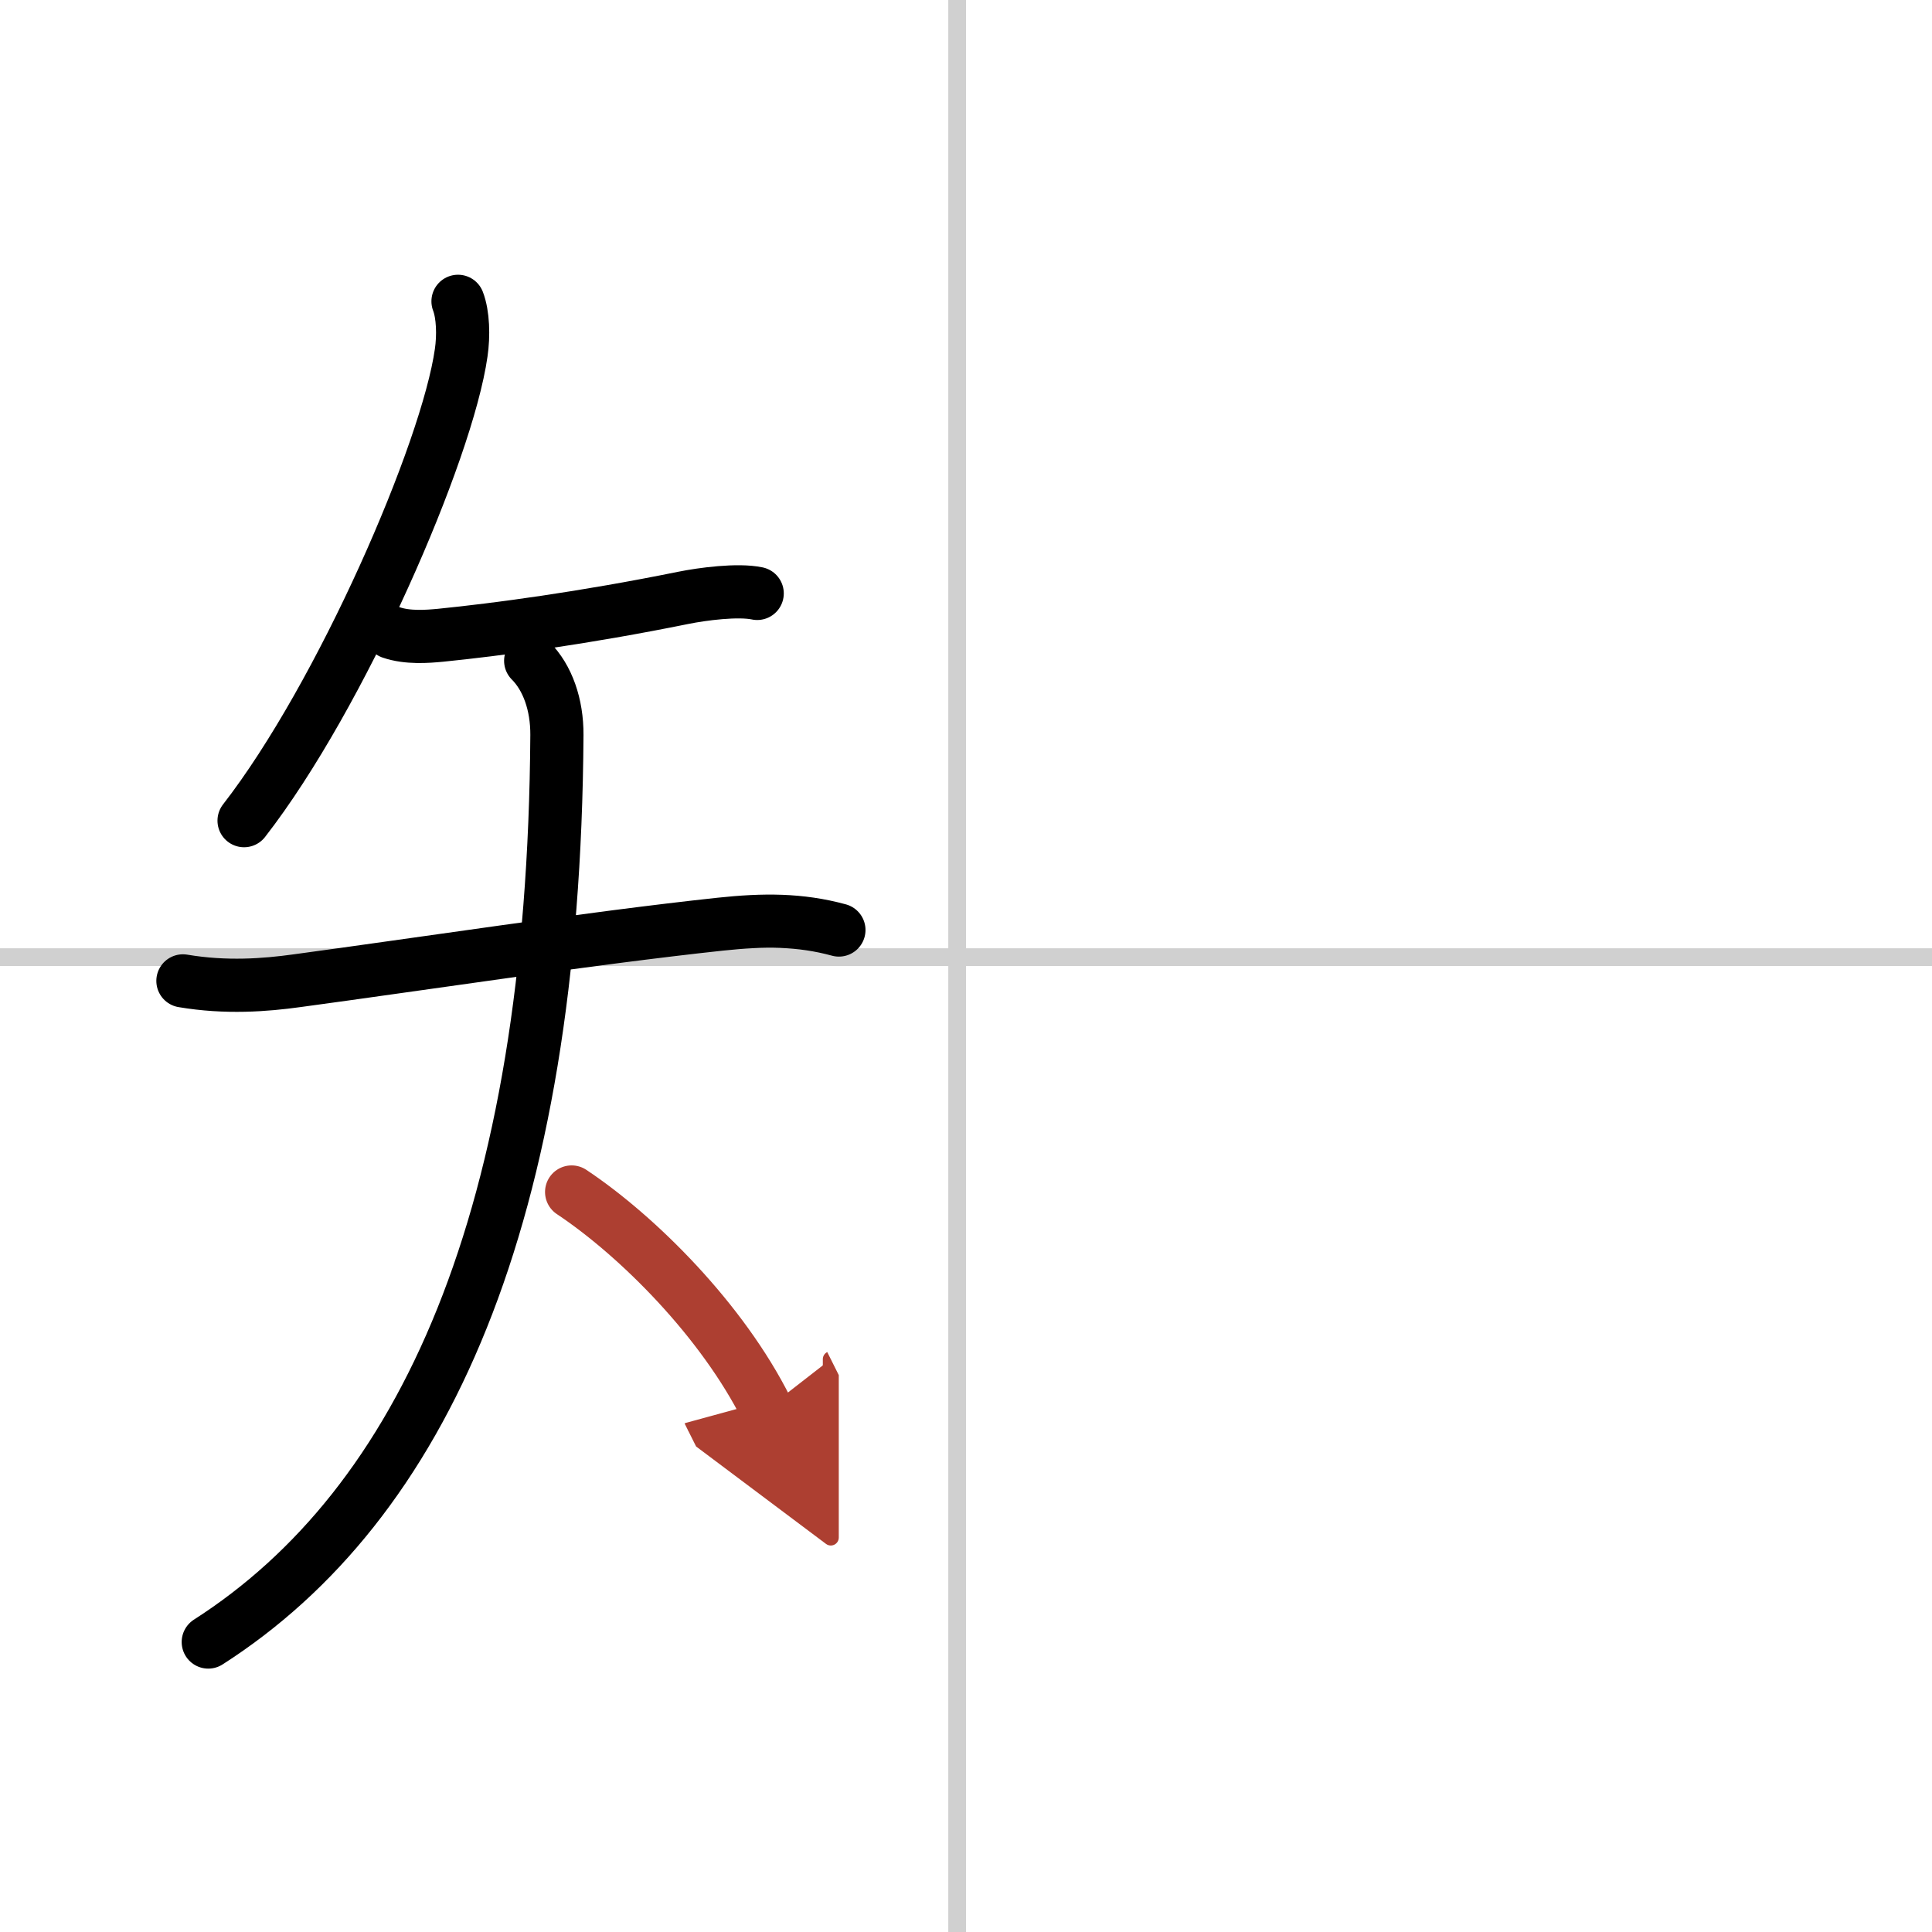 <svg width="400" height="400" viewBox="0 0 109 109" xmlns="http://www.w3.org/2000/svg"><defs><marker id="a" markerWidth="4" orient="auto" refX="1" refY="5" viewBox="0 0 10 10"><polyline points="0 0 10 5 0 10 1 5" fill="#ad3f31" stroke="#ad3f31"/></marker></defs><g fill="none" stroke="#000" stroke-linecap="round" stroke-linejoin="round" stroke-width="3"><rect width="100%" height="100%" fill="#fff" stroke="#fff"/><line x1="54" x2="54" y2="109" stroke="#d0d0d0" stroke-width="1"/><line x2="109" y1="54" y2="54" stroke="#d0d0d0" stroke-width="1"/><path d="m25.84 17c0.29 0.75 0.32 1.95 0.18 2.9-0.79 5.58-6.77 19.35-12.25 26.4"/><path d="m22.07 35.68c0.93 0.32 2.05 0.23 2.79 0.16 3.18-0.32 8.07-0.97 13.69-2.11 1.09-0.22 3.08-0.48 4.17-0.25"/><path d="m10.32 55.34c2.43 0.41 4.64 0.24 6.44-0.01 6.54-0.88 16.6-2.41 23.88-3.19 2.44-0.26 4.49-0.27 6.69 0.33"/><path d="m29.94 37.28c0.95 0.95 1.49 2.47 1.48 4.19-0.17 27.28-7.55 43.41-19.67 51.17"/><path d="m32.25 67.25c3.74 2.49 8.5 7.25 11 12.25" marker-end="url(#a)" stroke="#ad3f31"/></g></svg>
